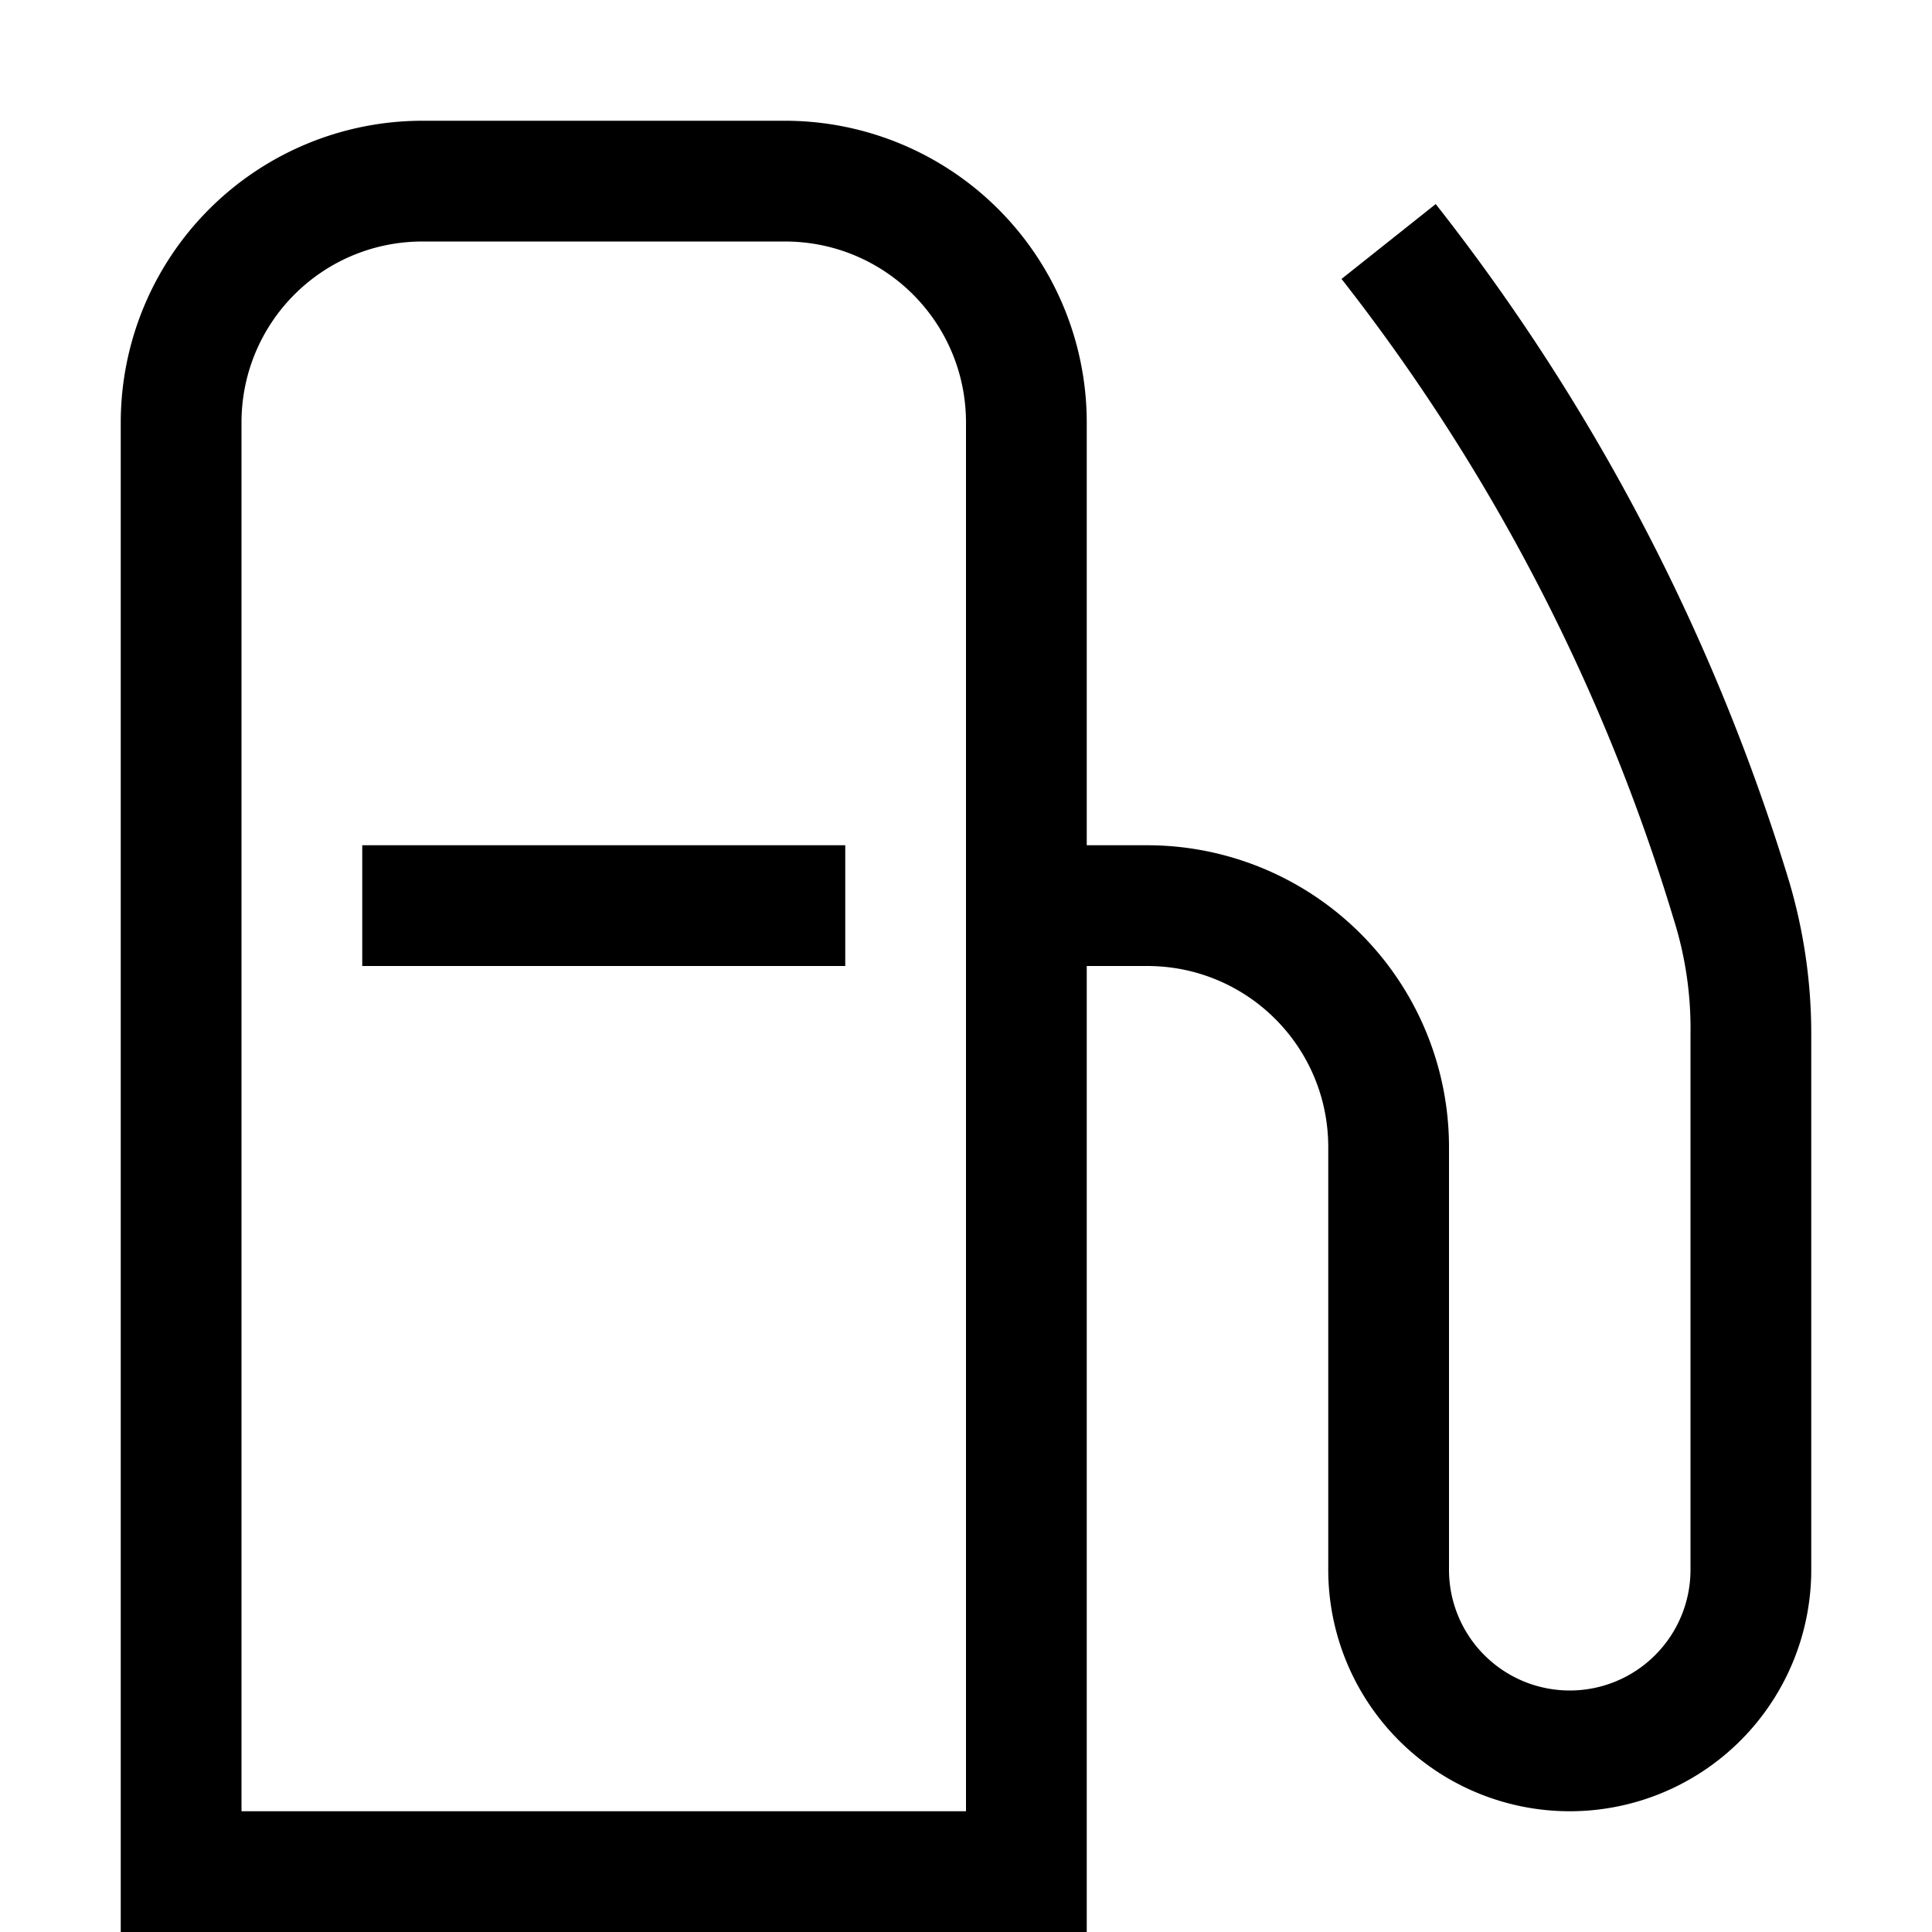 <svg width="16" height="16" fill="none" xmlns="http://www.w3.org/2000/svg"><path fill="currentColor" d="M3.5 2C2.67 2 2 2.67 2 3.5V15h6V3.5C8 2.67 7.33 2 6.5 2h-3ZM9 16H1V3.5A2.5 2.5 0 0 1 3.5 1h3A2.5 2.5 0 0 1 9 3.5V7h.5A2.5 2.5 0 0 1 12 9.5V13a1 1 0 1 0 2 0V8.56a3 3 0 0 0-.14-.95 16.15 16.15 0 0 0-2.75-5.3l.78-.62a17.14 17.14 0 0 1 2.93 5.62c.12.41.18.83.18 1.25V13a2 2 0 1 1-4 0V9.5c0-.83-.67-1.5-1.5-1.5H9v8ZM7 8H3V7h4v1Z"/></svg>